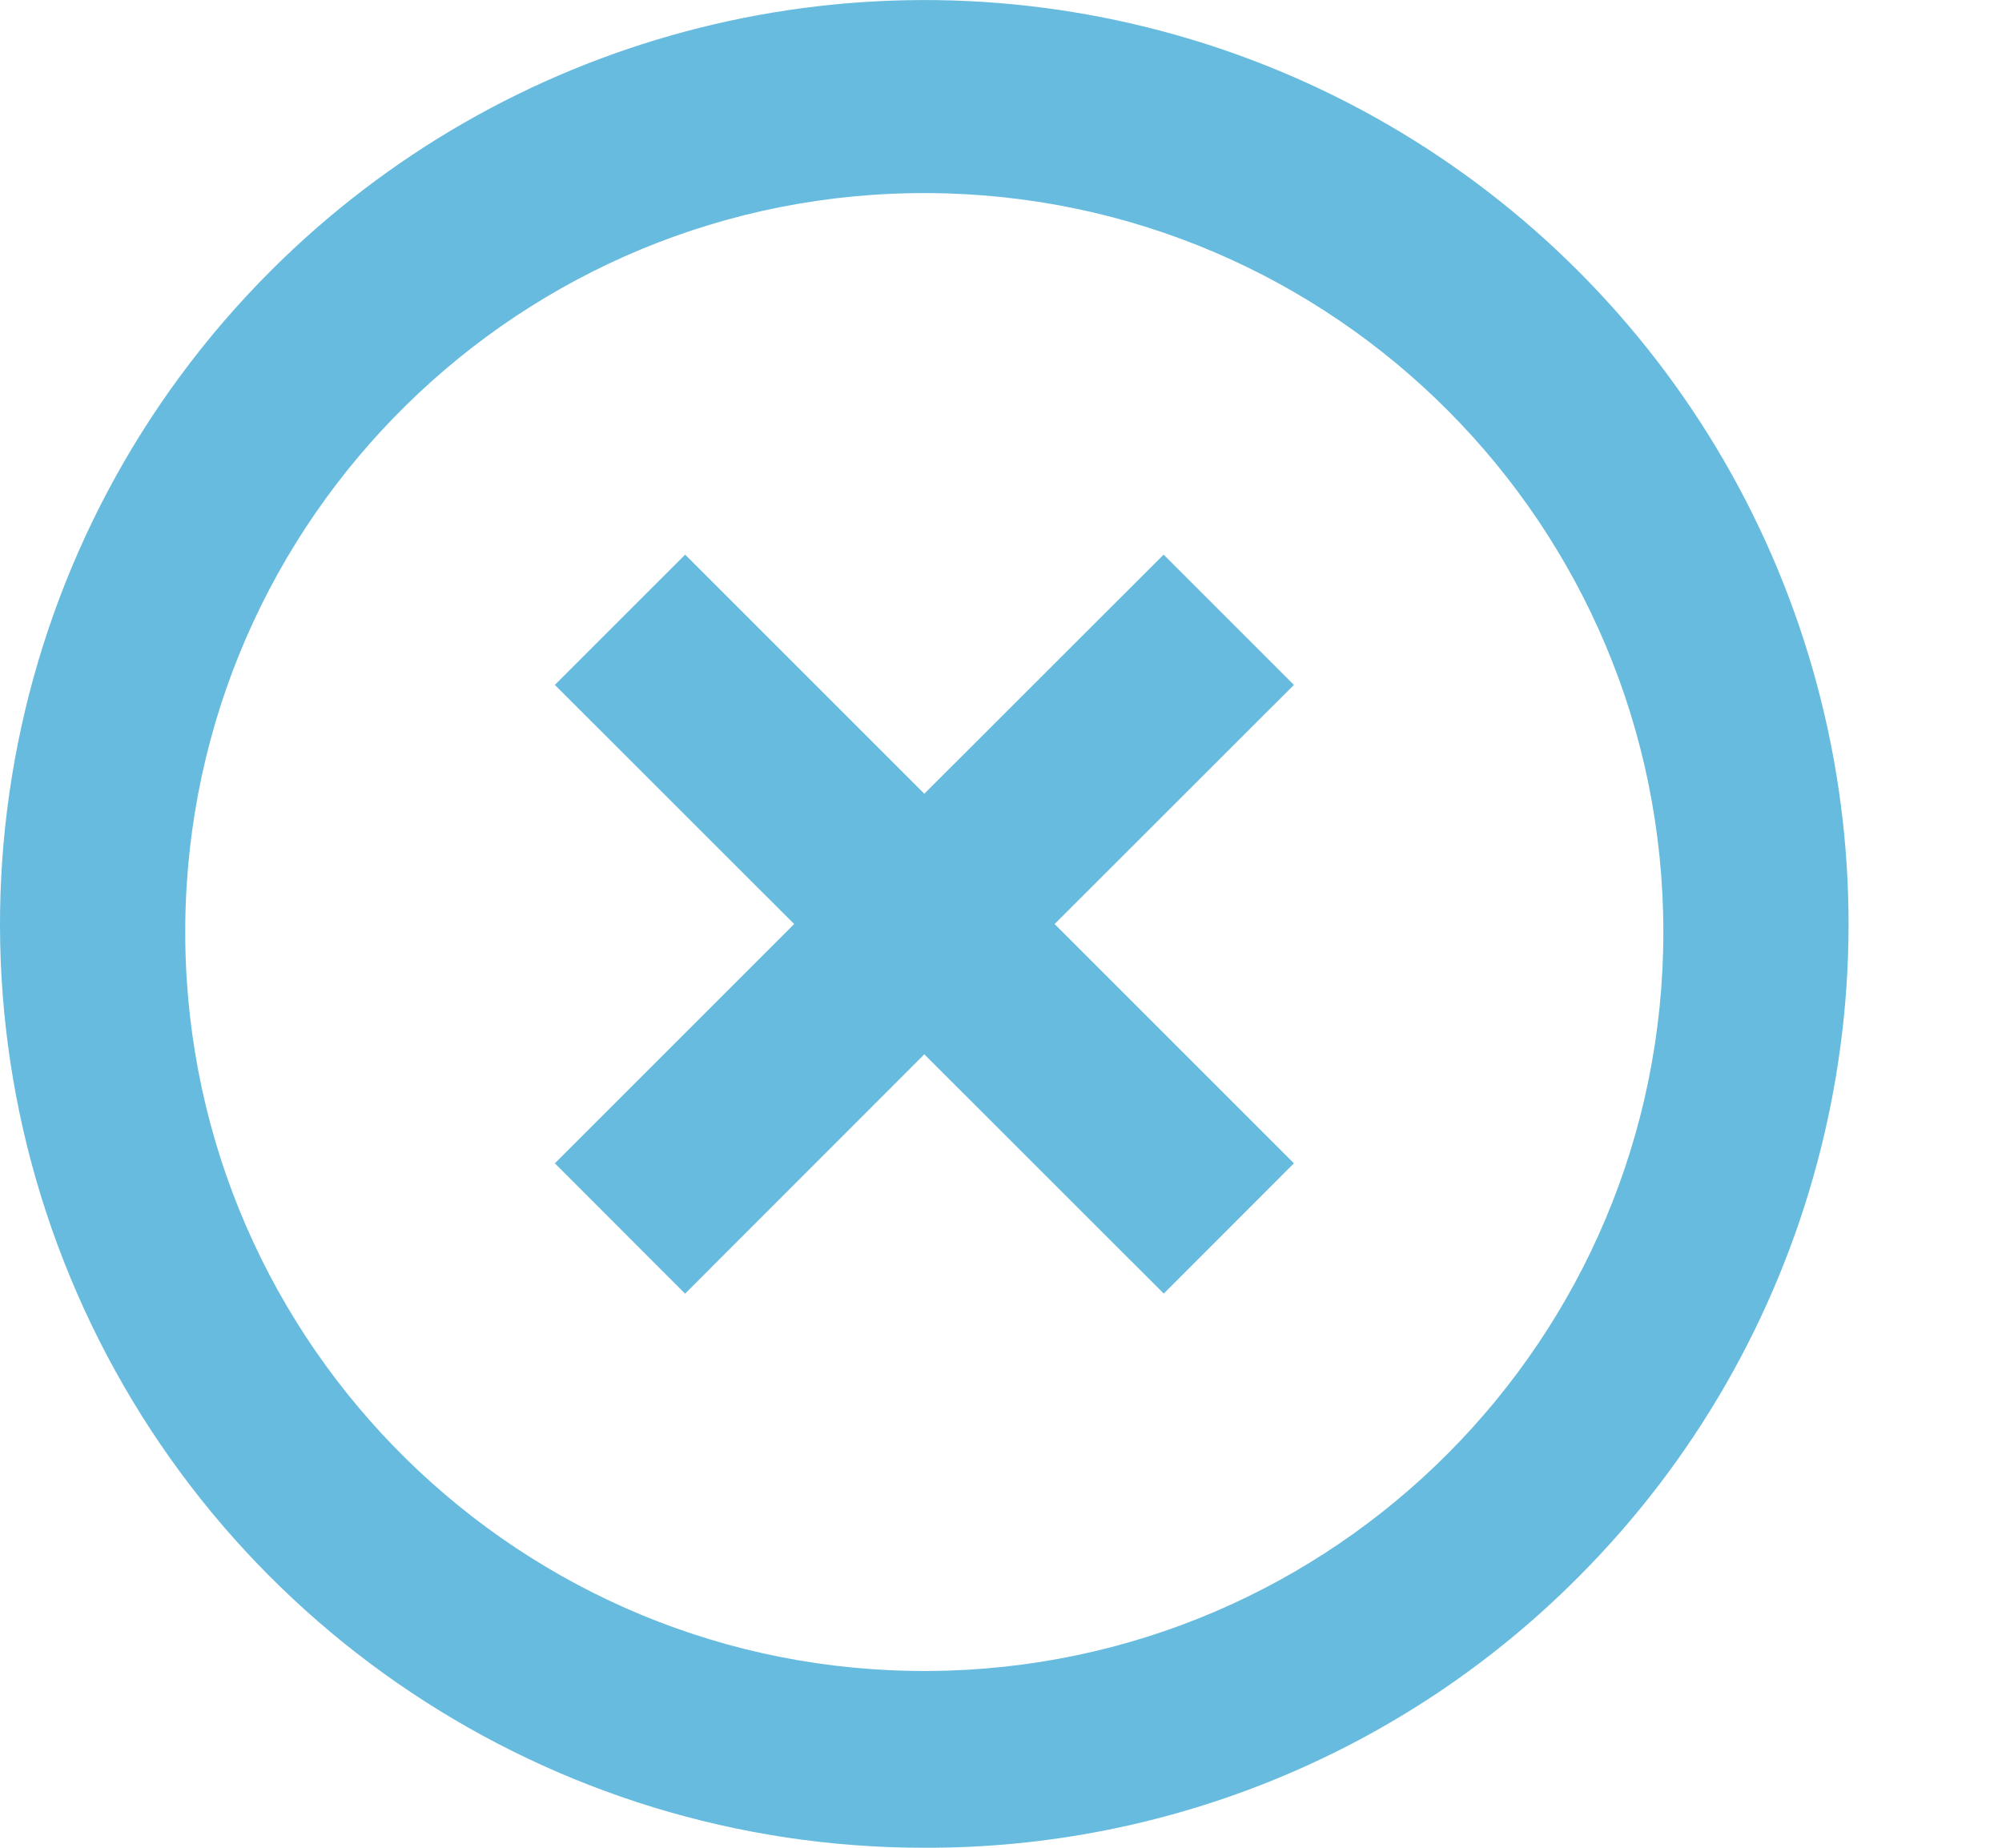 <svg width="13" height="12" viewBox="0 0 13 12" fill="none" xmlns="http://www.w3.org/2000/svg">
<path d="M6.002 12C3.575 12.001 1.386 10.54 0.457 8.297C-0.472 6.055 0.042 3.474 1.759 1.758C3.275 0.242 5.485 -0.35 7.556 0.205C9.627 0.76 11.244 2.377 11.799 4.448C12.354 6.519 11.762 8.729 10.246 10.245C9.123 11.373 7.594 12.005 6.002 12ZM1.203 6.104C1.232 8.745 3.388 10.866 6.028 10.852C8.668 10.838 10.801 8.693 10.801 6.053C10.801 3.413 8.668 1.268 6.028 1.254C3.388 1.24 1.232 3.361 1.203 6.001V6.104ZM4.448 8.401L3.603 7.555L5.157 6.001L3.603 4.448L4.449 3.602L6.002 5.155L7.556 3.602L8.402 4.448L6.848 6.001L8.402 7.555L7.557 8.401L6.002 6.847L4.449 8.401H4.448Z" fill="#66BBDE"/>
</svg>
